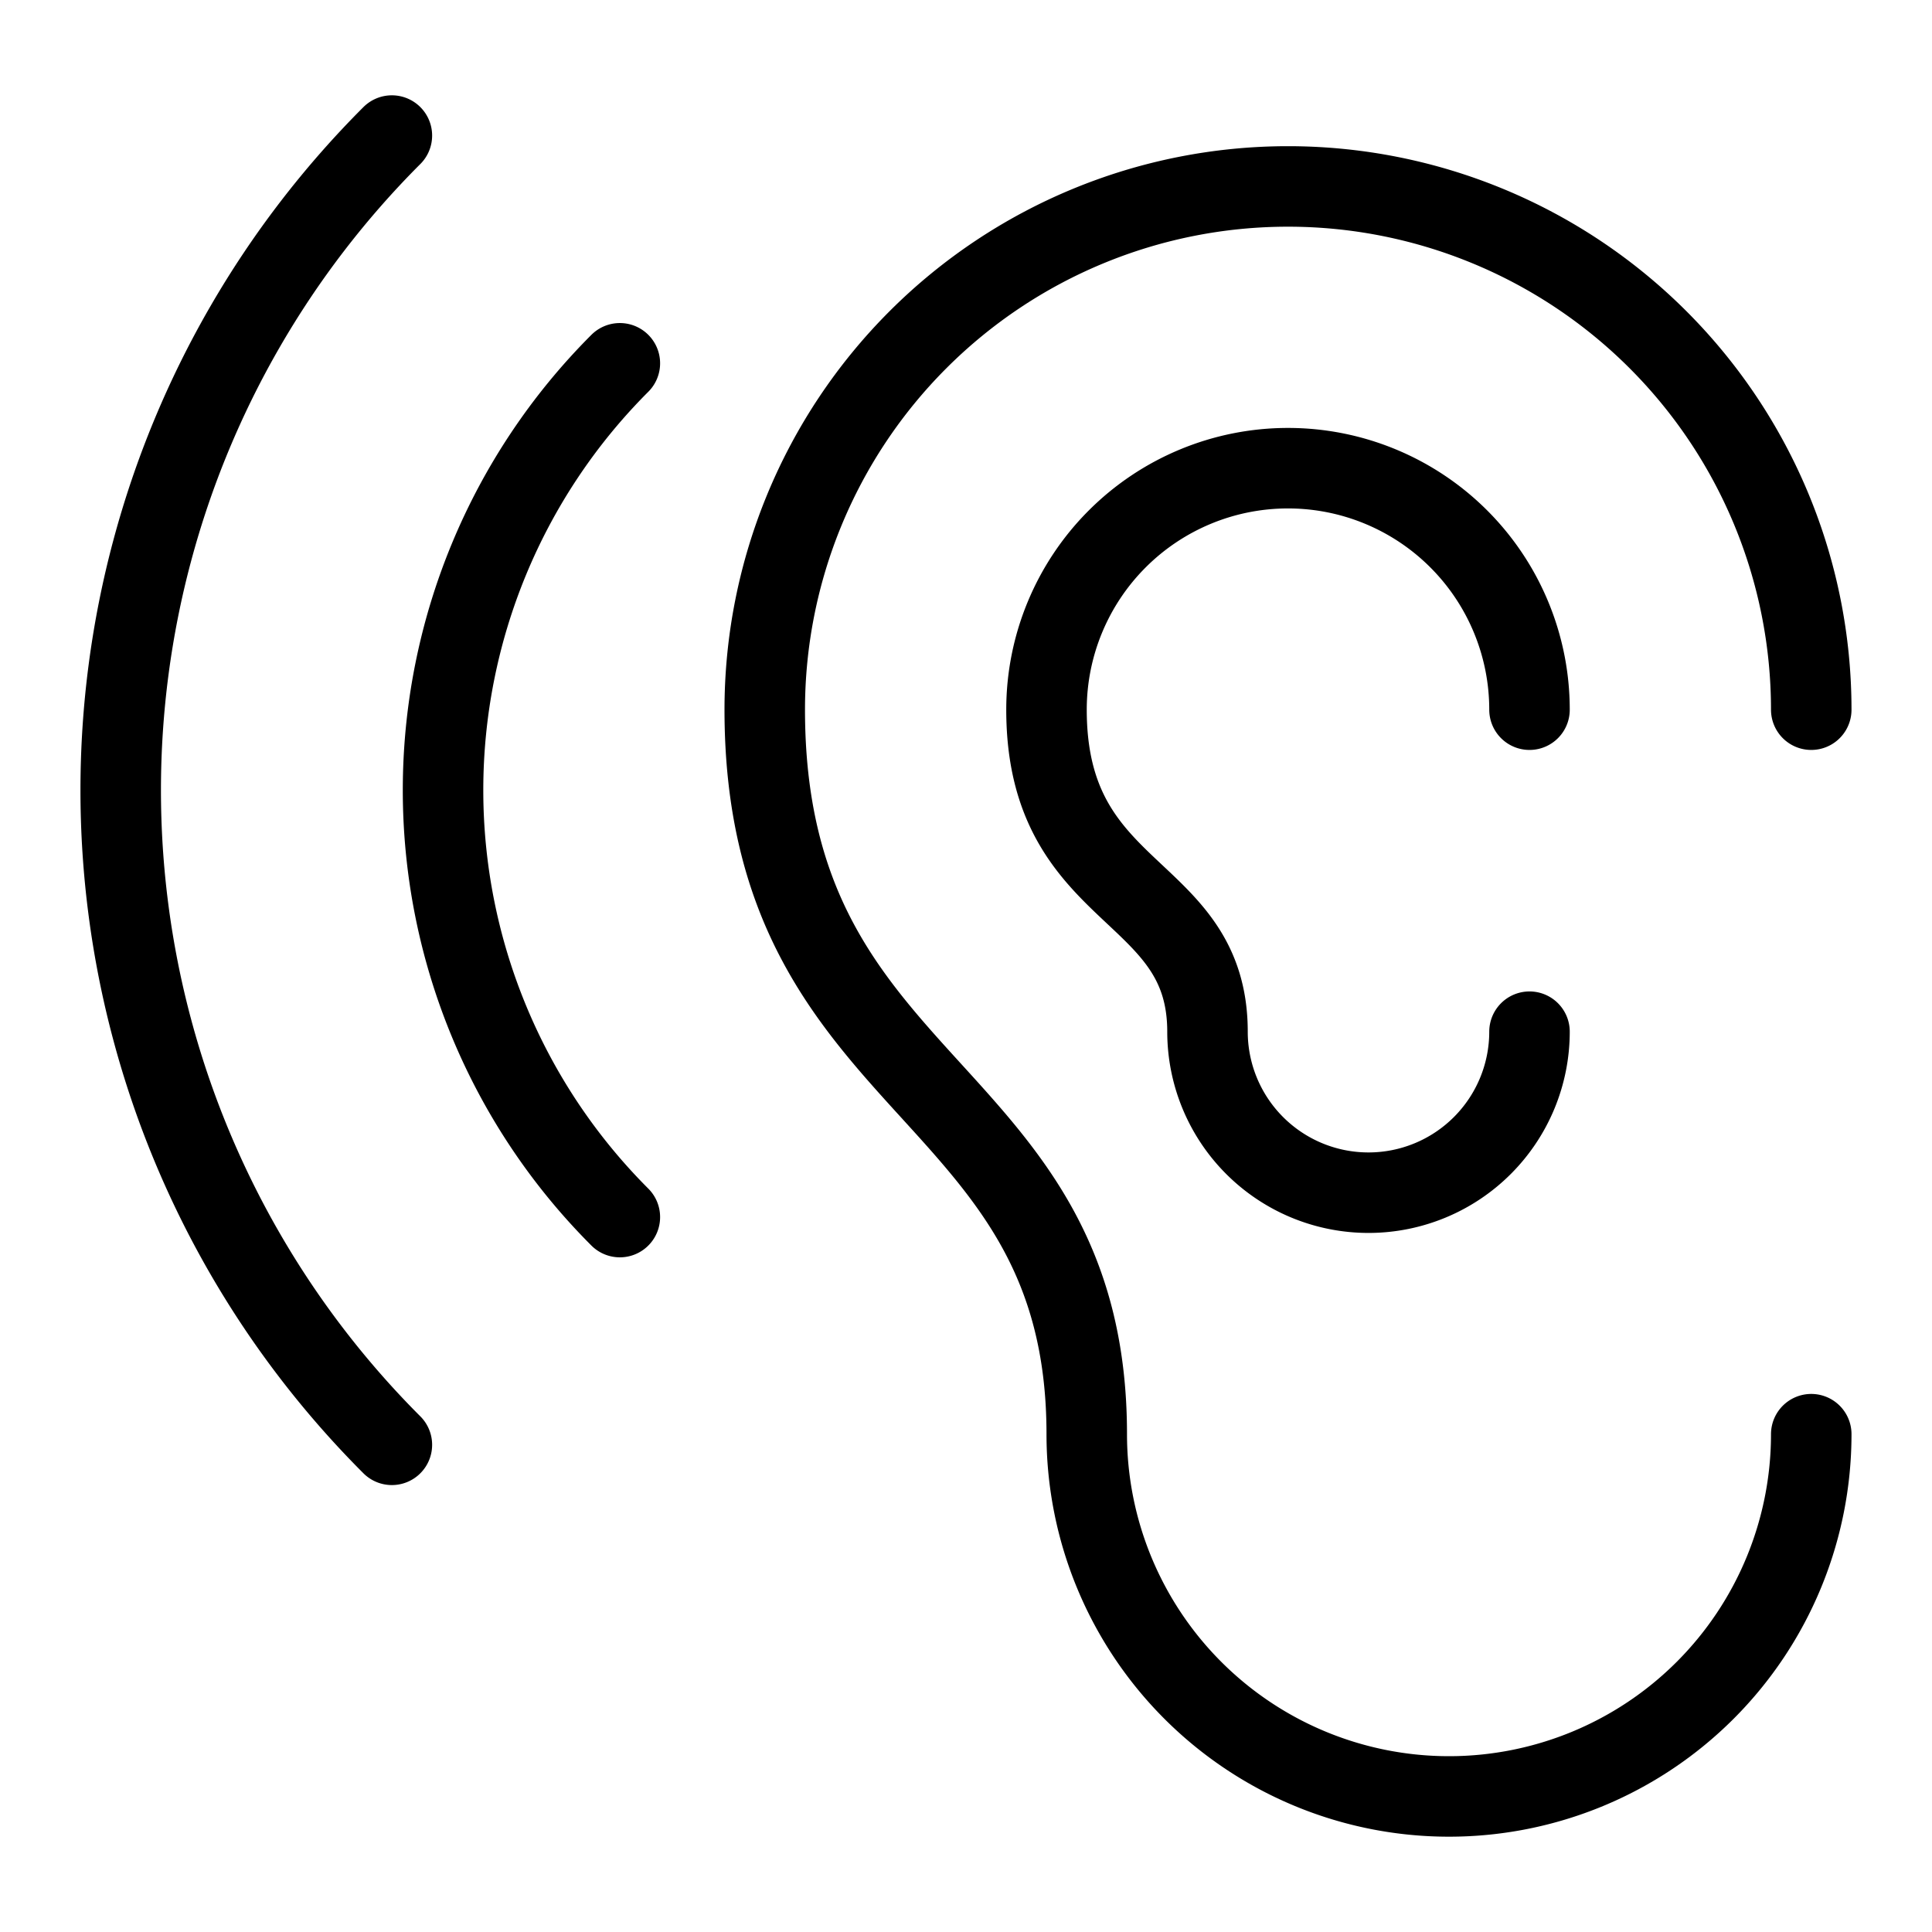 <svg xmlns="http://www.w3.org/2000/svg" viewBox="0 0 24 24" stroke="black"><path d="M22.5 8.816a6.5 6.5 0 1 0-13 0c0 4.817 4 4.609 4 9a4.5 4.5 0 1 0 9 0M4.868 1.684a11.5 11.5 0 0 0 0 16.264" fill="none" stroke-linecap="round" stroke-linejoin="round"/><path d="M7.7 4.513a7.5 7.5 0 0 0 0 10.606M19 8.816a3 3 0 0 0-6 0c0 2.377 2 2.168 2 4a2 2 0 1 0 4 0" fill="none" stroke-linecap="round" stroke-linejoin="round"/></svg>